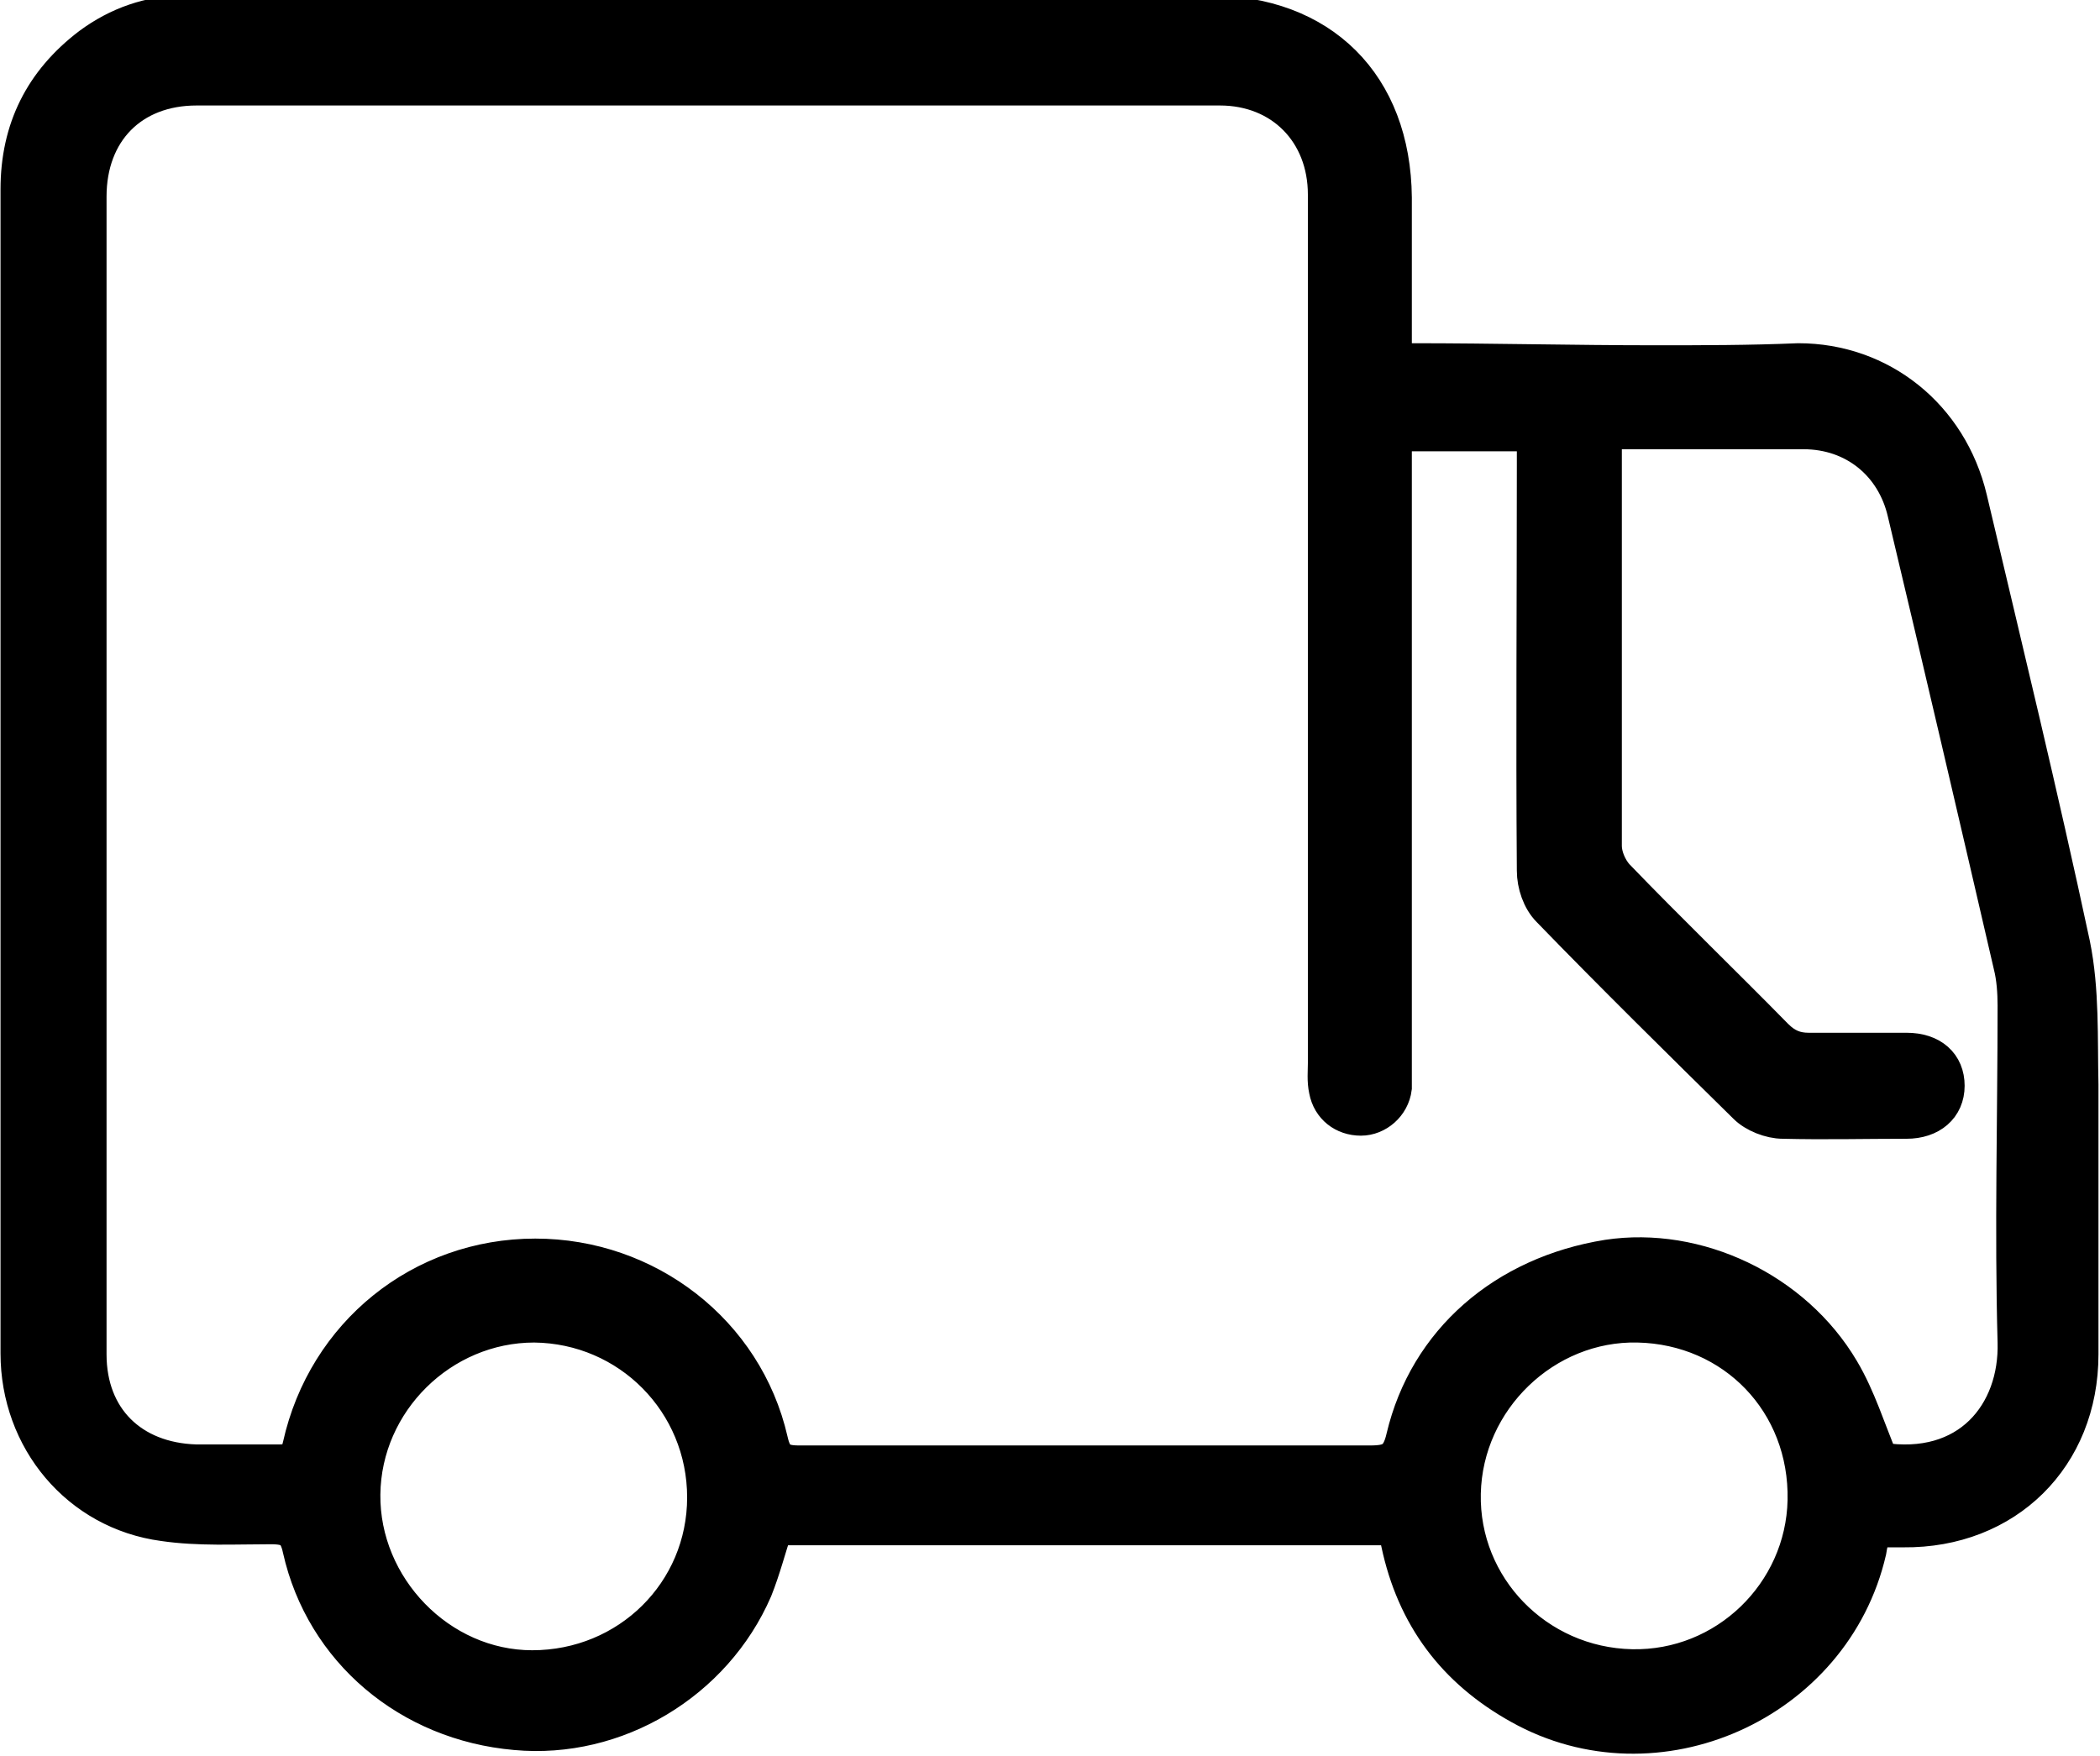<?xml version="1.0" encoding="UTF-8"?><svg id="Calque_2" xmlns="http://www.w3.org/2000/svg" viewBox="0 0 20.4 17.06"><defs><style>.cls-1{fill-rule:evenodd;stroke:#000;stroke-miterlimit:10;stroke-width:.37px;}</style></defs><g id="Calque_1-2"><path class="cls-1" d="M13.53,3.51c.08,0,.13,.01,.19,.01,.78,0,1.57,.02,2.35,.02,.47,0,.93,0,1.4-.02,.79,0,1.46,.53,1.65,1.33,.34,1.44,.69,2.88,1,4.33,.09,.44,.07,.91,.08,1.36,0,.87,0,1.75,0,2.62,0,.99-.72,1.7-1.71,1.69h-.3c-.02,.08-.04,.15-.05,.22-.34,1.47-2.05,2.24-3.37,1.5-.63-.35-1.02-.87-1.17-1.58-.02-.11-.06-.16-.18-.16-1.94,0-3.88,0-5.82,0-.03,0-.05,0-.08,0-.07,.21-.12,.41-.2,.61-.39,.9-1.34,1.47-2.31,1.38-1.03-.09-1.86-.79-2.08-1.77-.04-.19-.12-.23-.3-.23-.35,0-.7,.02-1.04-.03-.82-.11-1.4-.81-1.4-1.64,0-1.77,0-3.55,0-5.32,0-2,0-3.99,0-5.99,0-.58,.23-1.04,.69-1.39,.27-.2,.58-.31,.92-.31,1.99,0,3.98,0,5.97,0,1.32,0,2.65,0,3.97,0,1.09,0,1.78,.69,1.79,1.78v1.55Zm0,.67v.25c0,1.98,0,3.95,0,5.93,0,.07,0,.14,0,.21-.02,.16-.16,.28-.31,.28-.16,0-.29-.1-.32-.26-.02-.09-.01-.18-.01-.26,0-2.81,0-5.63,0-8.44,0-.61-.43-1.05-1.04-1.05-3.31,0-6.63,0-9.94,0-.64,0-1.06,.43-1.06,1.07,0,3.75,0,7.5,0,11.25,0,.63,.42,1.04,1.05,1.06,.27,0,.55,0,.82,0,.14,0,.18-.04,.21-.17,.24-1.08,1.17-1.83,2.27-1.83,1.08,0,2.03,.73,2.27,1.78,.04,.18,.11,.23,.29,.23,1.85,0,3.7,0,5.55,0,.2,0,.29-.04,.34-.26,.22-.93,.97-1.58,1.97-1.74,.86-.13,1.8,.31,2.26,1.09,.16,.27,.25,.57,.38,.88,.87,.14,1.35-.46,1.33-1.16-.03-1.09,0-2.18,0-3.27,0-.13-.01-.27-.04-.39-.34-1.47-.68-2.93-1.03-4.4-.11-.48-.5-.8-1-.8-.6,0-1.19,0-1.78,0-.14,0-.17,.05-.17,.18,0,.3,0,.61,0,.91,0,.98,0,1.96,0,2.95,0,.1,.05,.22,.12,.3,.51,.53,1.04,1.04,1.55,1.56,.1,.1,.2,.14,.33,.14,.32,0,.63,0,.95,0,.24,0,.38,.13,.38,.33,0,.2-.15,.33-.38,.33-.4,0-.8,.01-1.2,0-.12,0-.27-.06-.35-.14-.64-.63-1.28-1.26-1.91-1.91-.09-.09-.14-.24-.14-.37-.01-1.31,0-2.62,0-3.94v-.32h-1.35ZM6.86,14.55c0-.93-.74-1.68-1.67-1.69-.91,0-1.67,.75-1.68,1.66-.01,.91,.75,1.7,1.66,1.7,.94,0,1.69-.74,1.69-1.67Zm8.99,1.66c.92,.02,1.68-.72,1.7-1.63,.02-.96-.7-1.7-1.64-1.72-.91-.02-1.69,.73-1.71,1.65-.02,.92,.72,1.68,1.65,1.7Z"/></g></svg>